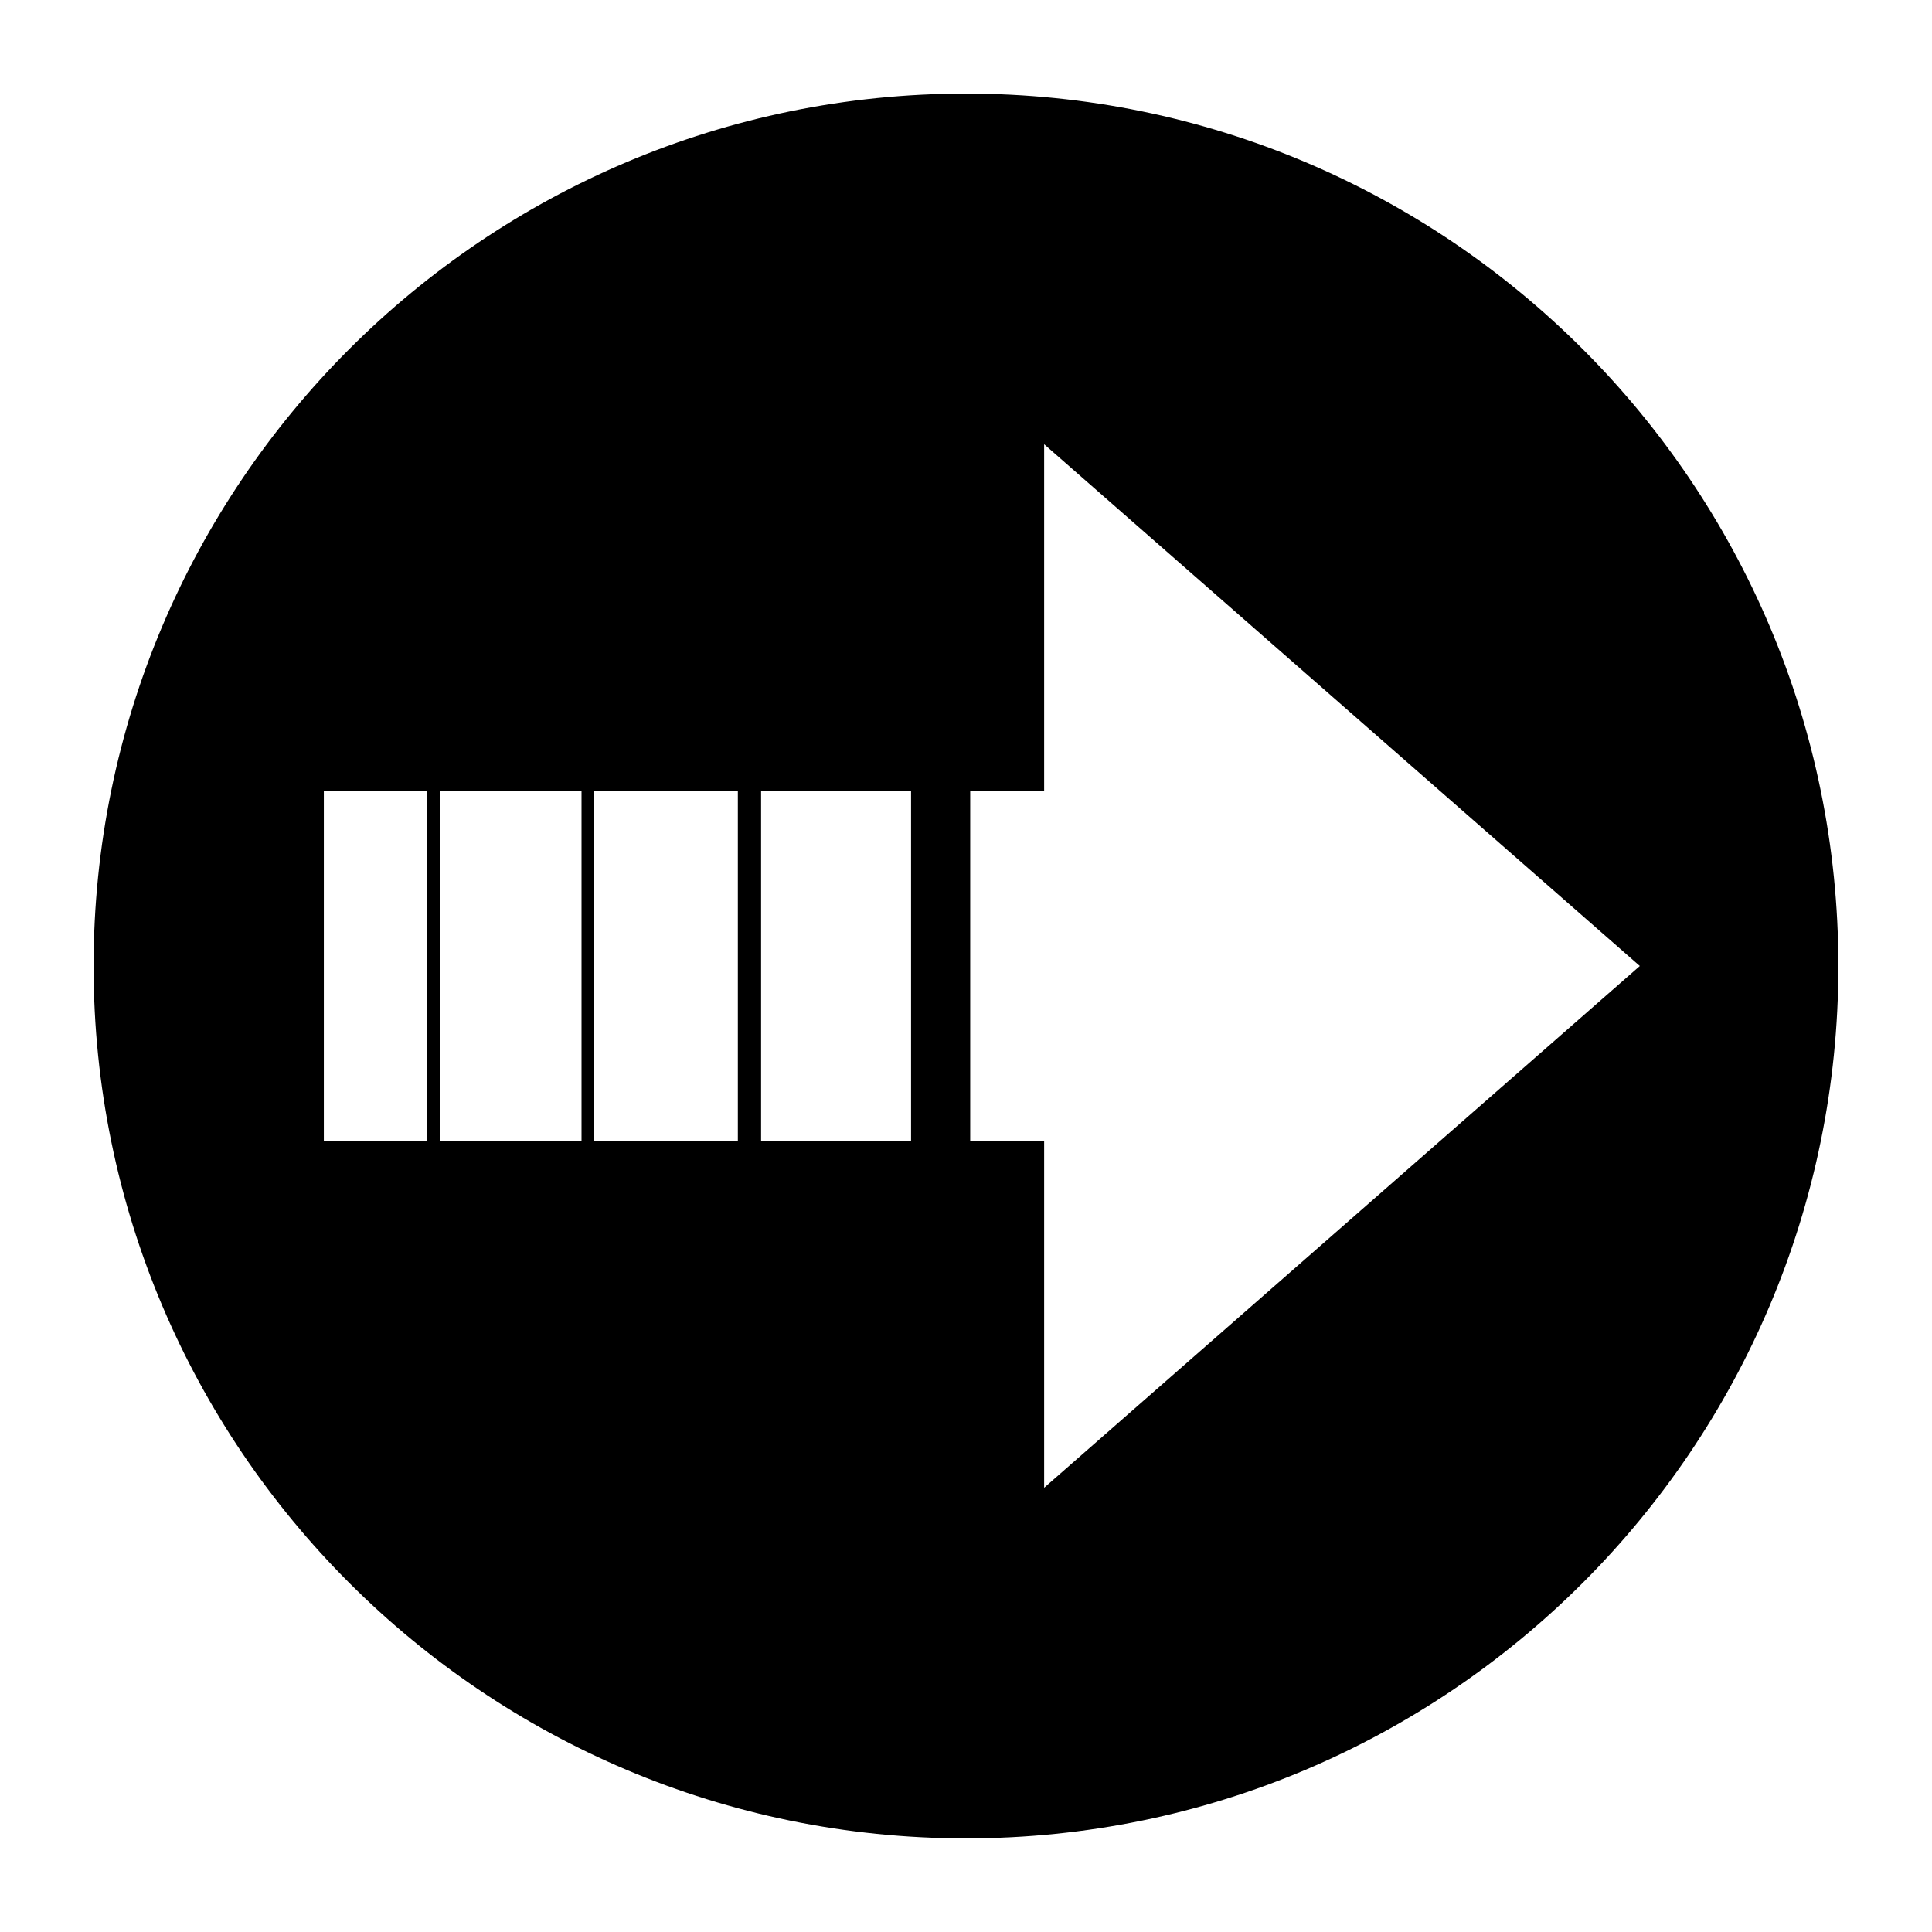 <?xml version="1.0" encoding="UTF-8"?>
<!-- Uploaded to: SVG Find, www.svgfind.com, Generator: SVG Find Mixer Tools -->
<svg fill="#000000" width="800px" height="800px" version="1.1" viewBox="144 144 512 512" xmlns="http://www.w3.org/2000/svg">
 <path d="m631.19 400c0-127.63-103.56-231.2-231.19-231.2-127.63 0-231.2 103.56-231.2 231.2 0 127.63 103.56 231.19 231.2 231.19 127.63 0 231.19-103.56 231.19-231.19zm-401.37 46.461v-92.926h27.43v92.926zm30.785 0v-92.926h37.504v92.926zm40.867 0v-92.926h38.066v92.926zm44.223 0v-92.926h39.746v92.926zm75.012 0h-19.594v-92.926h19.594v-91.805l157.86 138.27-157.86 138.27z"/>
</svg>